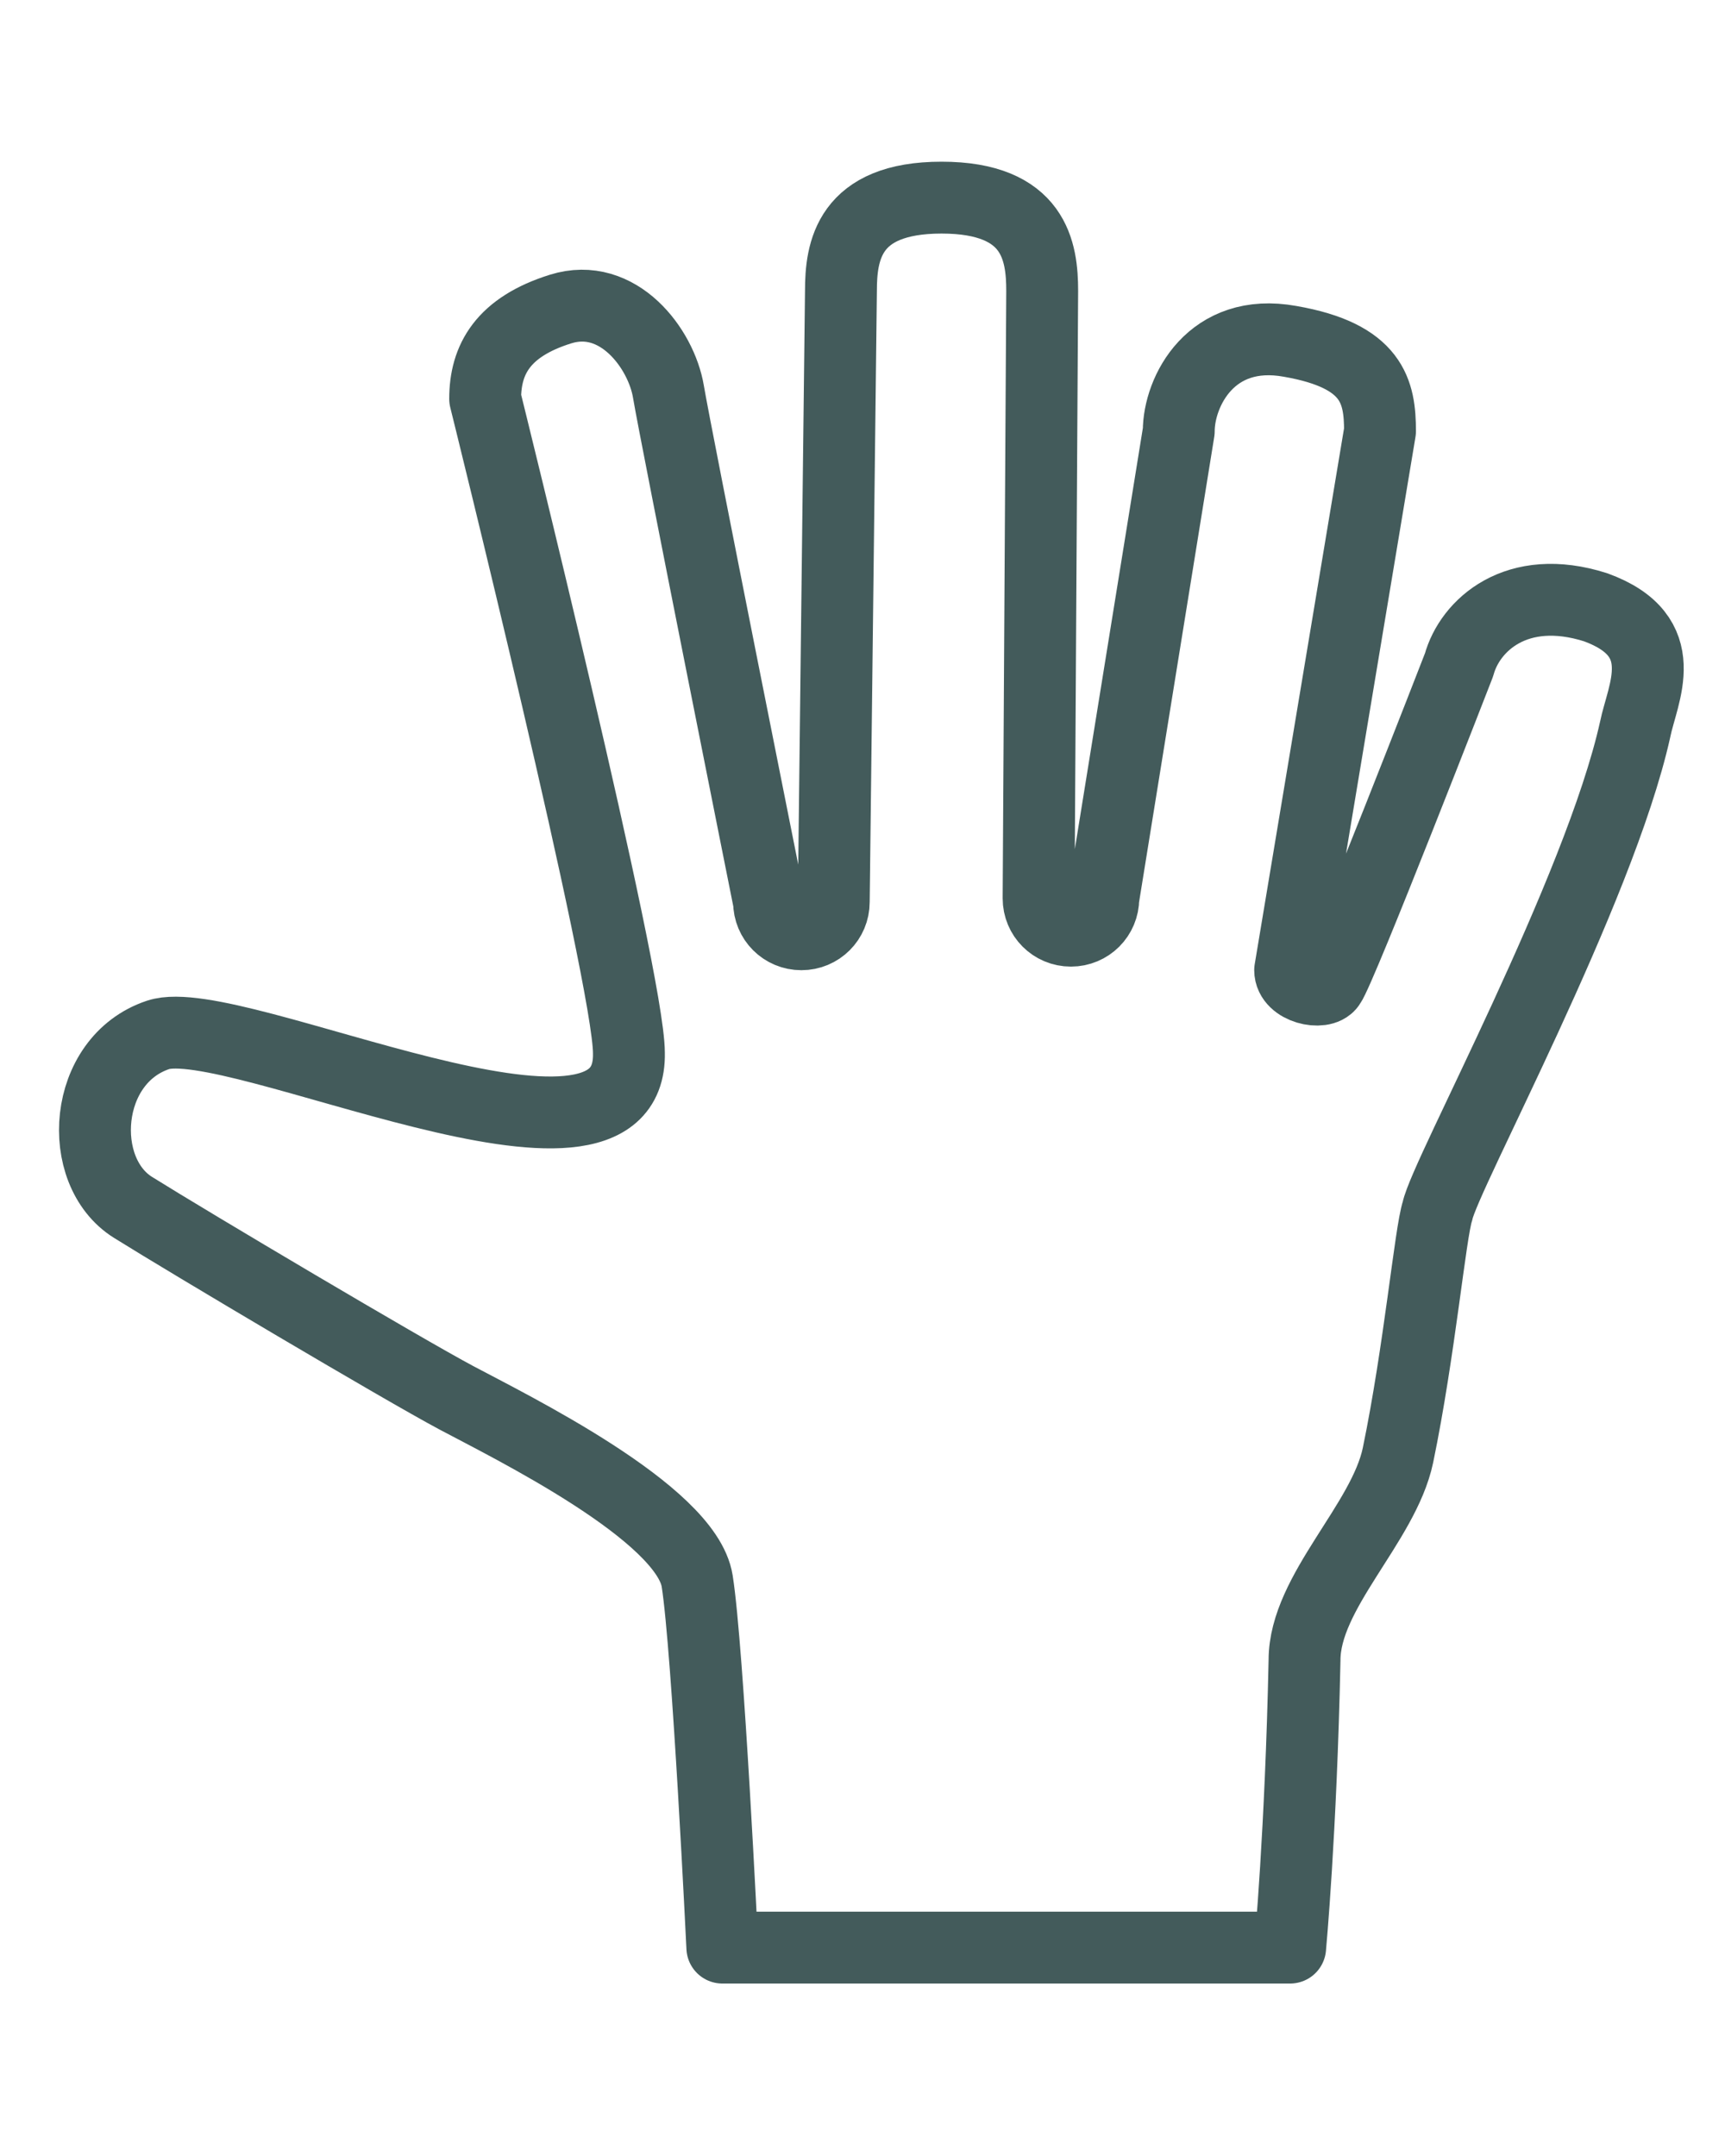 <?xml version="1.0" encoding="utf-8"?>
<!-- Generator: Adobe Illustrator 19.2.1, SVG Export Plug-In . SVG Version: 6.00 Build 0)  -->
<!DOCTYPE svg PUBLIC "-//W3C//DTD SVG 1.1//EN" "http://www.w3.org/Graphics/SVG/1.1/DTD/svg11.dtd">
<svg version="1.1" id="レイヤー_1" xmlns="http://www.w3.org/2000/svg" xmlns:xlink="http://www.w3.org/1999/xlink" x="0px"
	 y="0px" width="48px" height="60px" viewBox="0 0 48 60" style="enable-background:new 0 0 48 60;" xml:space="preserve">
<style type="text/css">
	.st0{fill:none;stroke:#435B5B;stroke-width:2;stroke-linecap:round;stroke-linejoin:round;stroke-miterlimit:10;}
</style>
<path class="st0" d="M44.4,16.9c-2.2-0.7-3.5,0.5-3.8,1.6c0,0-3.3,8.5-3.6,8.9c-0.2,0.3-1.1,0.1-1.1-0.4L38.4,12
	c0-1.1-0.2-2.1-2.5-2.5c-2.2-0.4-3.1,1.4-3.1,2.5l-2.1,13c0,0.5-0.4,0.9-0.9,0.9h0c-0.5,0-0.9-0.4-0.9-0.9L29,8.1
	c0-1.1-0.2-2.6-2.8-2.6S23.4,7,23.4,8.1l-0.2,17c0,0.5-0.4,0.9-0.9,0.9c0,0,0,0,0,0c-0.5,0-0.9-0.4-0.9-0.9c0,0-2.6-13-2.8-14.2
	c-0.2-1.2-1.4-2.8-3-2.3c-1.6,0.5-2.1,1.4-2.1,2.5c0,0,4,16.1,4,18.2c0.1,4.3-11-1.2-13.1-0.5c-2.1,0.7-2.3,3.8-0.7,4.8
	s7.5,4.5,9,5.3c1.5,0.8,6.4,3.2,6.7,5.1c0.3,1.9,0.7,10.2,0.7,10.2h15.8c0,0,0.3-3.2,0.4-8c0-1.9,2.2-3.8,2.6-5.7
	c0.6-2.9,0.9-6.2,1.1-6.8c0.2-1,4.5-8.9,5.5-13.4C45.7,19.3,46.6,17.7,44.4,16.9z"/>
</svg>
